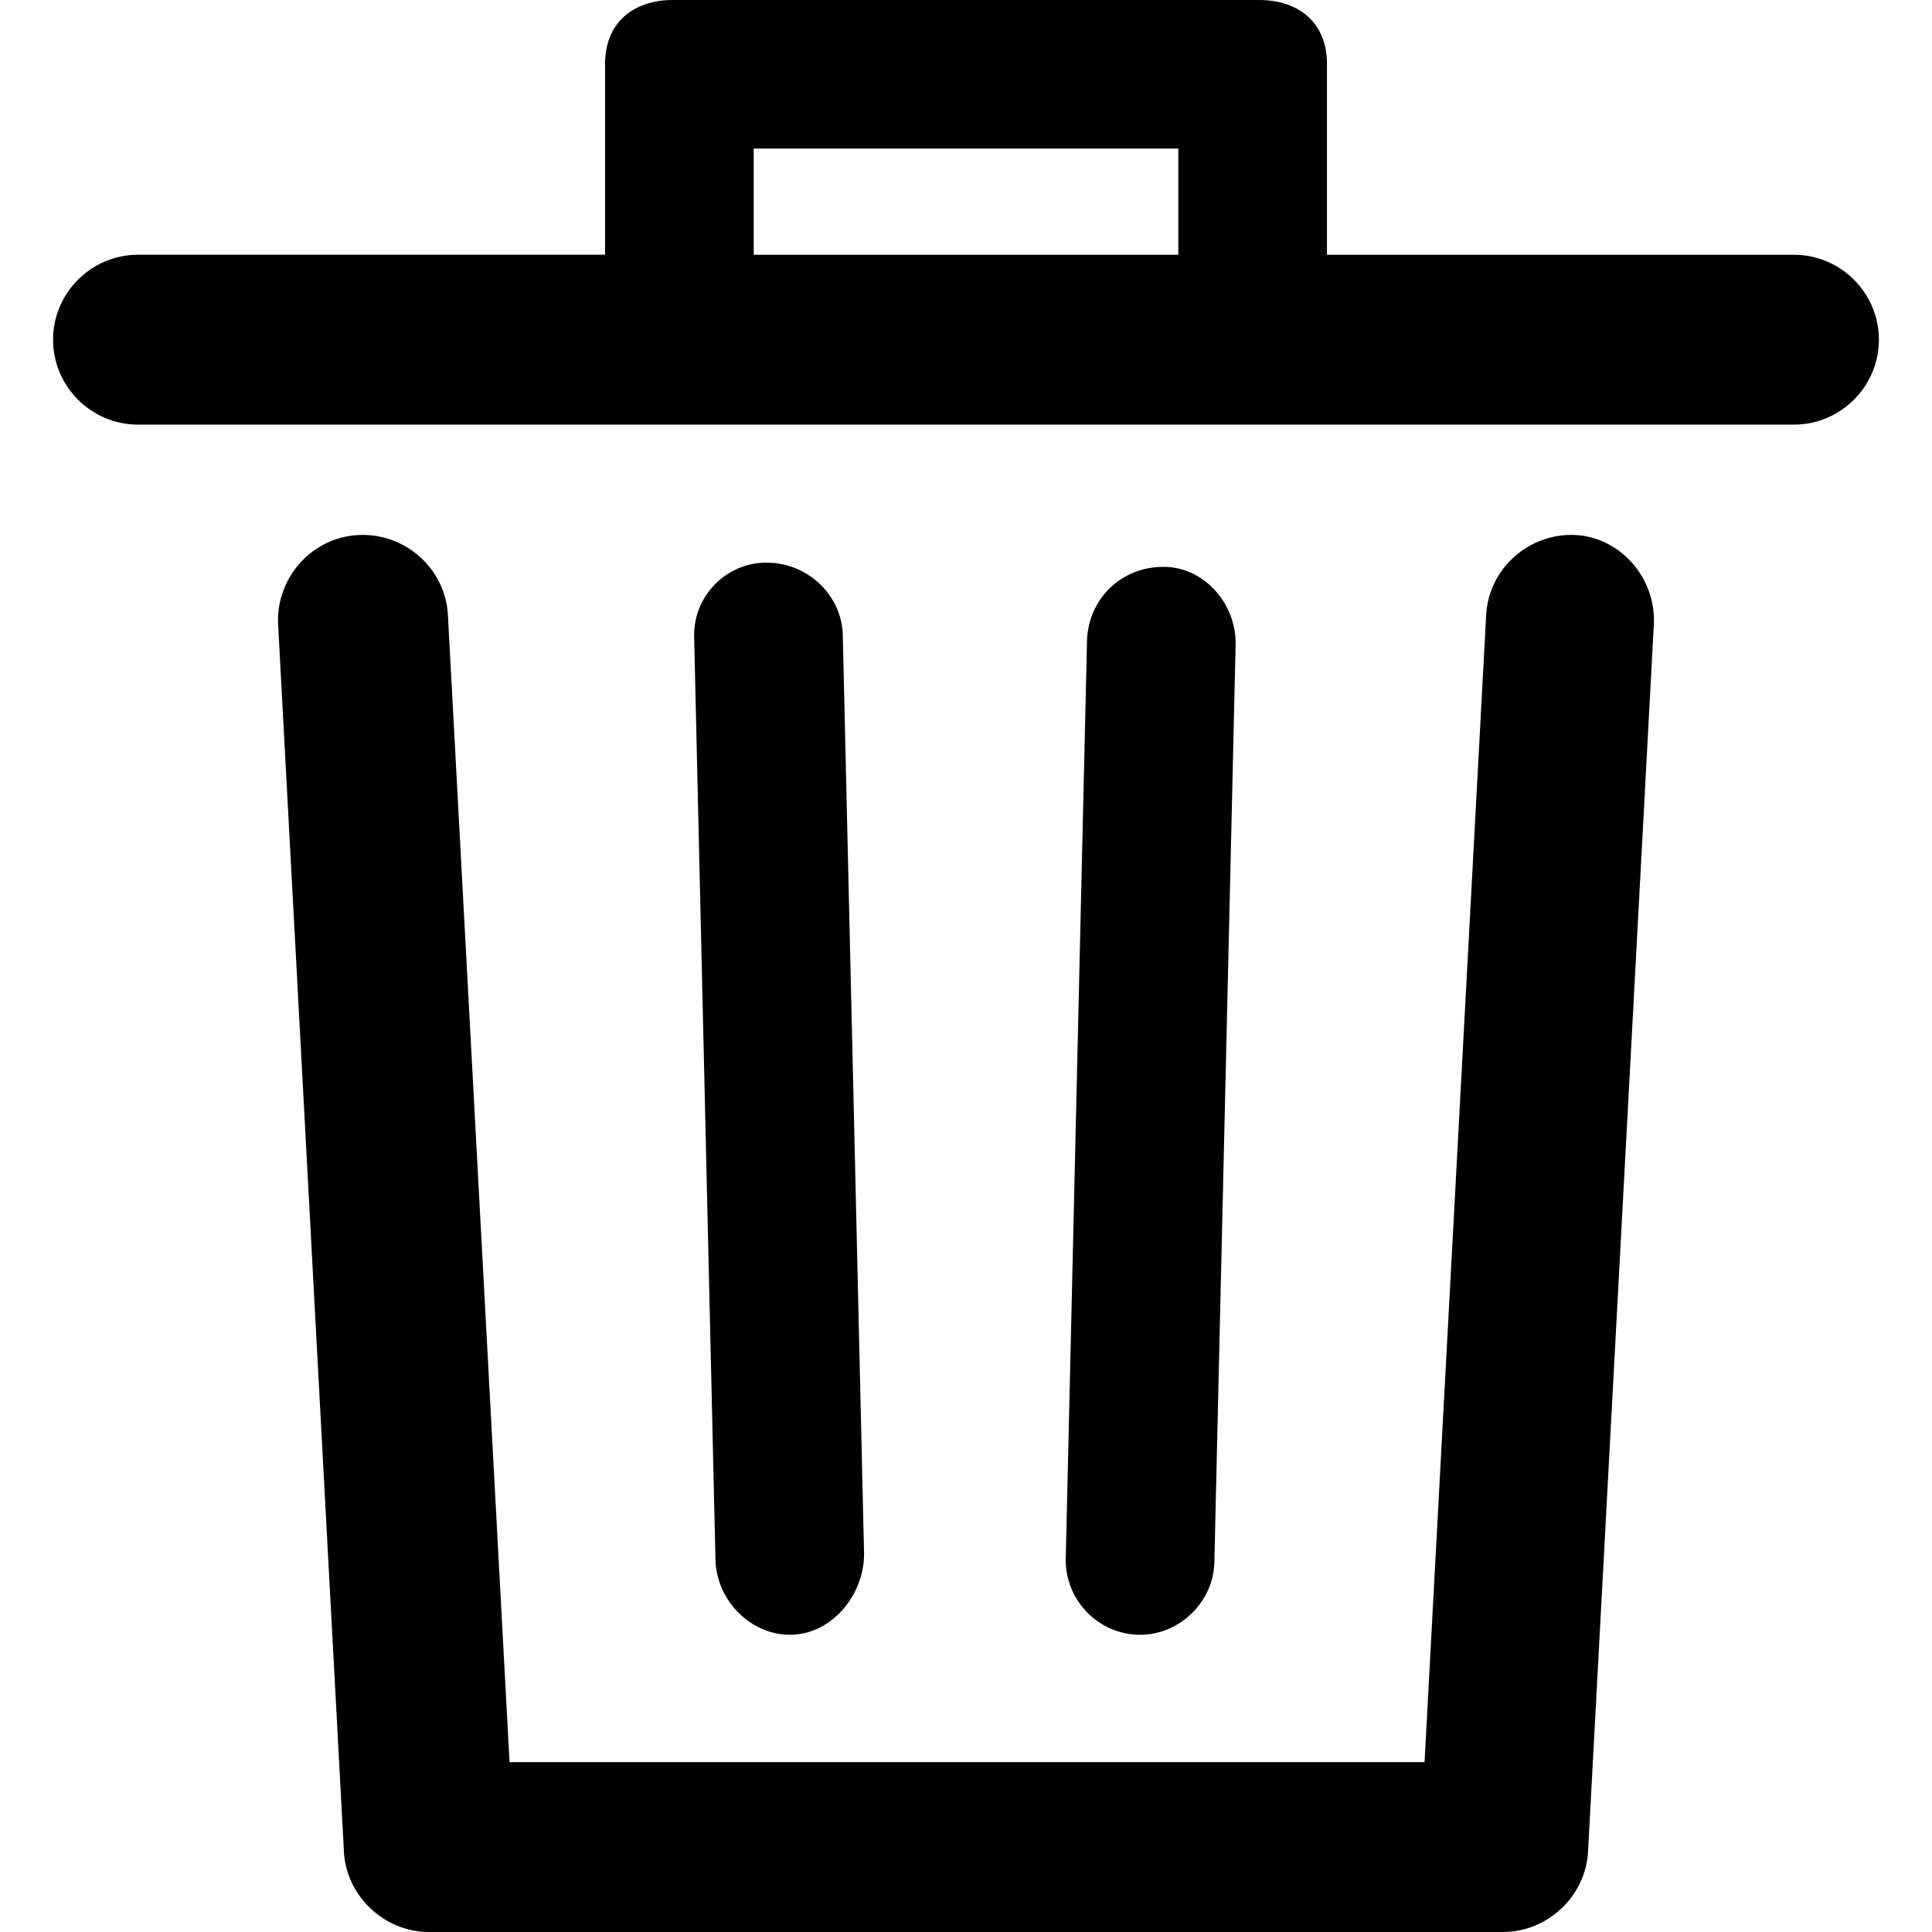 <?xml version="1.0" encoding="utf-8"?>
<!-- Generator: Adobe Illustrator 24.1.1, SVG Export Plug-In . SVG Version: 6.00 Build 0)  -->
<svg version="1.1" id="Layer_1" xmlns="http://www.w3.org/2000/svg" xmlns:xlink="http://www.w3.org/1999/xlink" x="0px" y="0px"
	 viewBox="0 0 512 512" style="enable-background:new 0 0 512 512;" xml:space="preserve">
<g>
	<path d="M438.29,165.41l-17.44,325.21c-0.56,11.81-10.69,21.38-22.51,21.38H113.65c-11.82,0-21.95-9.57-22.51-21.38L73.7,165.41
		c-0.56-12.38,9.01-23.07,21.38-23.63c12.38-0.56,23.07,9,23.63,21.38l16.32,303.82h242.49l16.32-303.82
		c0.56-12.38,11.25-21.94,23.63-21.38C429.29,142.35,438.86,153.04,438.29,165.41z M497.93,90.02c0,12.38-10.13,22.51-22.51,22.51
		H36.57c-12.38,0-22.51-10.13-22.51-22.51c0-12.38,10.13-22.51,22.51-22.51h123.78V16.88C160.35,6.19,167.66,0,178.36,0h155.29
		c10.69,0,18.01,6.19,18.01,16.88v50.64h123.78C487.81,67.52,497.93,77.64,497.93,90.02z M199.74,67.52h112.53V39.38H199.74V67.52z
		 M209.3,433.23L209.3,433.23c11.25,0,19.69-10.69,19.69-21.38l-5.63-243.06c0-10.69-9.01-19.69-20.26-19.69
		c-10.69,0-19.69,9-19.13,20.26l5.63,243.62C189.61,423.66,198.61,433.23,209.3,433.23z M302.14,433.23c10.69,0,19.69-9,19.69-19.69
		l5.63-243.06c0-10.69-8.44-20.26-19.13-20.26c-11.25,0-19.69,8.44-20.25,19.13l-5.63,243.06
		C281.88,423.66,290.88,433.23,302.14,433.23C301.57,433.23,301.57,433.23,302.14,433.23z"/>
</g>
</svg>
